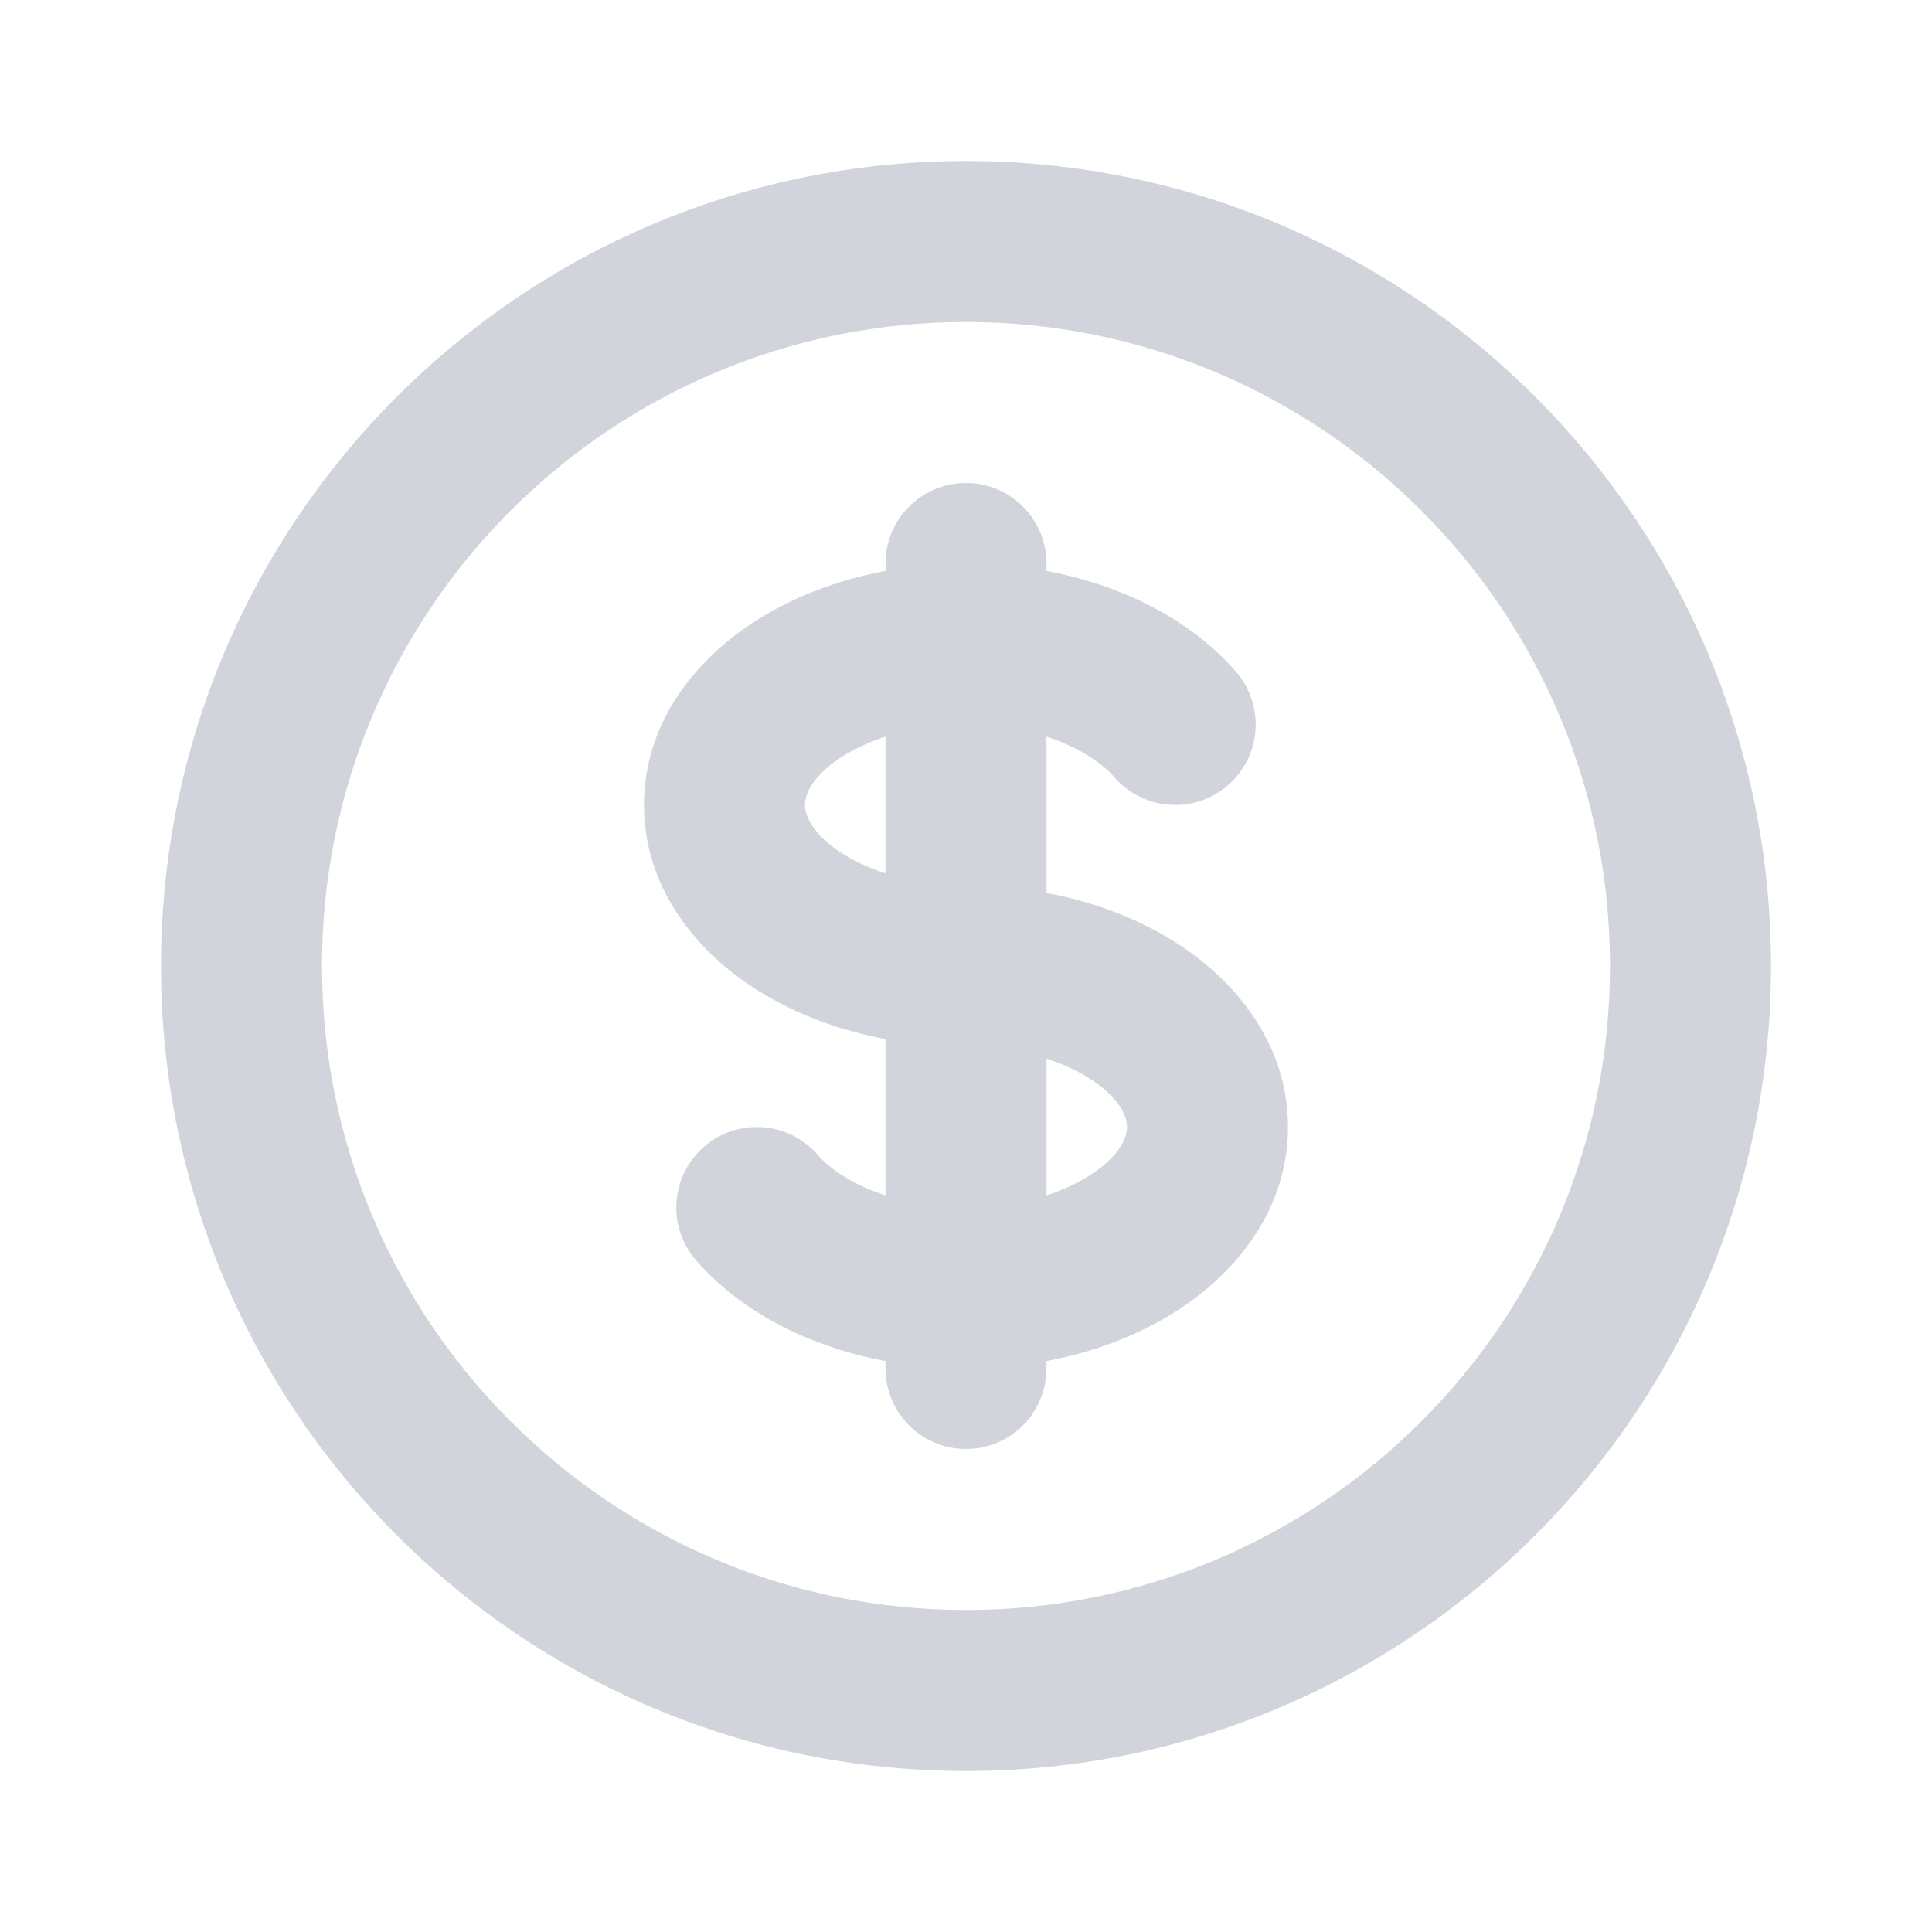<svg width="24" height="24" viewBox="0 0 24 24" fill="none" xmlns="http://www.w3.org/2000/svg">
<path fill-rule="evenodd" clip-rule="evenodd" d="M12 4C7.582 4 4 7.582 4 12C4 16.418 7.582 20 12 20C16.418 20 20 16.418 20 12C20 7.582 16.418 4 12 4ZM2 12C2 6.477 6.477 2 12 2C17.523 2 22 6.477 22 12C22 17.523 17.523 22 12 22C6.477 22 2 17.523 2 12ZM12 6C12.552 6 13 6.448 13 7V7.092C13.941 7.269 14.791 7.696 15.354 8.345C15.716 8.762 15.671 9.393 15.254 9.755C14.837 10.117 14.205 10.072 13.843 9.655C13.681 9.468 13.391 9.278 13 9.151L13 11.092C13.622 11.209 14.197 11.434 14.676 11.754C15.398 12.235 16 13.009 16 14C16 14.991 15.398 15.765 14.676 16.246C14.197 16.566 13.622 16.791 13 16.908L13 17C13 17.552 12.552 18 12 18C11.448 18 11 17.552 11 17L11 16.908C10.06 16.731 9.209 16.304 8.646 15.655C8.284 15.238 8.329 14.607 8.746 14.245C9.163 13.883 9.795 13.928 10.157 14.345C10.319 14.532 10.609 14.722 11 14.849L11 12.908C10.378 12.791 9.803 12.566 9.324 12.246C8.602 11.765 8 10.991 8 10C8 9.009 8.602 8.235 9.324 7.754C9.803 7.434 10.378 7.209 11 7.092V7C11 6.448 11.448 6 12 6ZM11 9.151C10.779 9.222 10.588 9.315 10.433 9.418C10.069 9.661 10 9.886 10 10C10 10.114 10.069 10.339 10.433 10.582C10.588 10.685 10.779 10.778 11 10.849L11 9.151ZM13 13.151L13 14.849C13.221 14.778 13.412 14.685 13.567 14.582C13.931 14.339 14 14.114 14 14C14 13.886 13.931 13.661 13.567 13.418C13.412 13.315 13.221 13.222 13 13.151Z" fill="#D1D5DB"/>
</svg>
